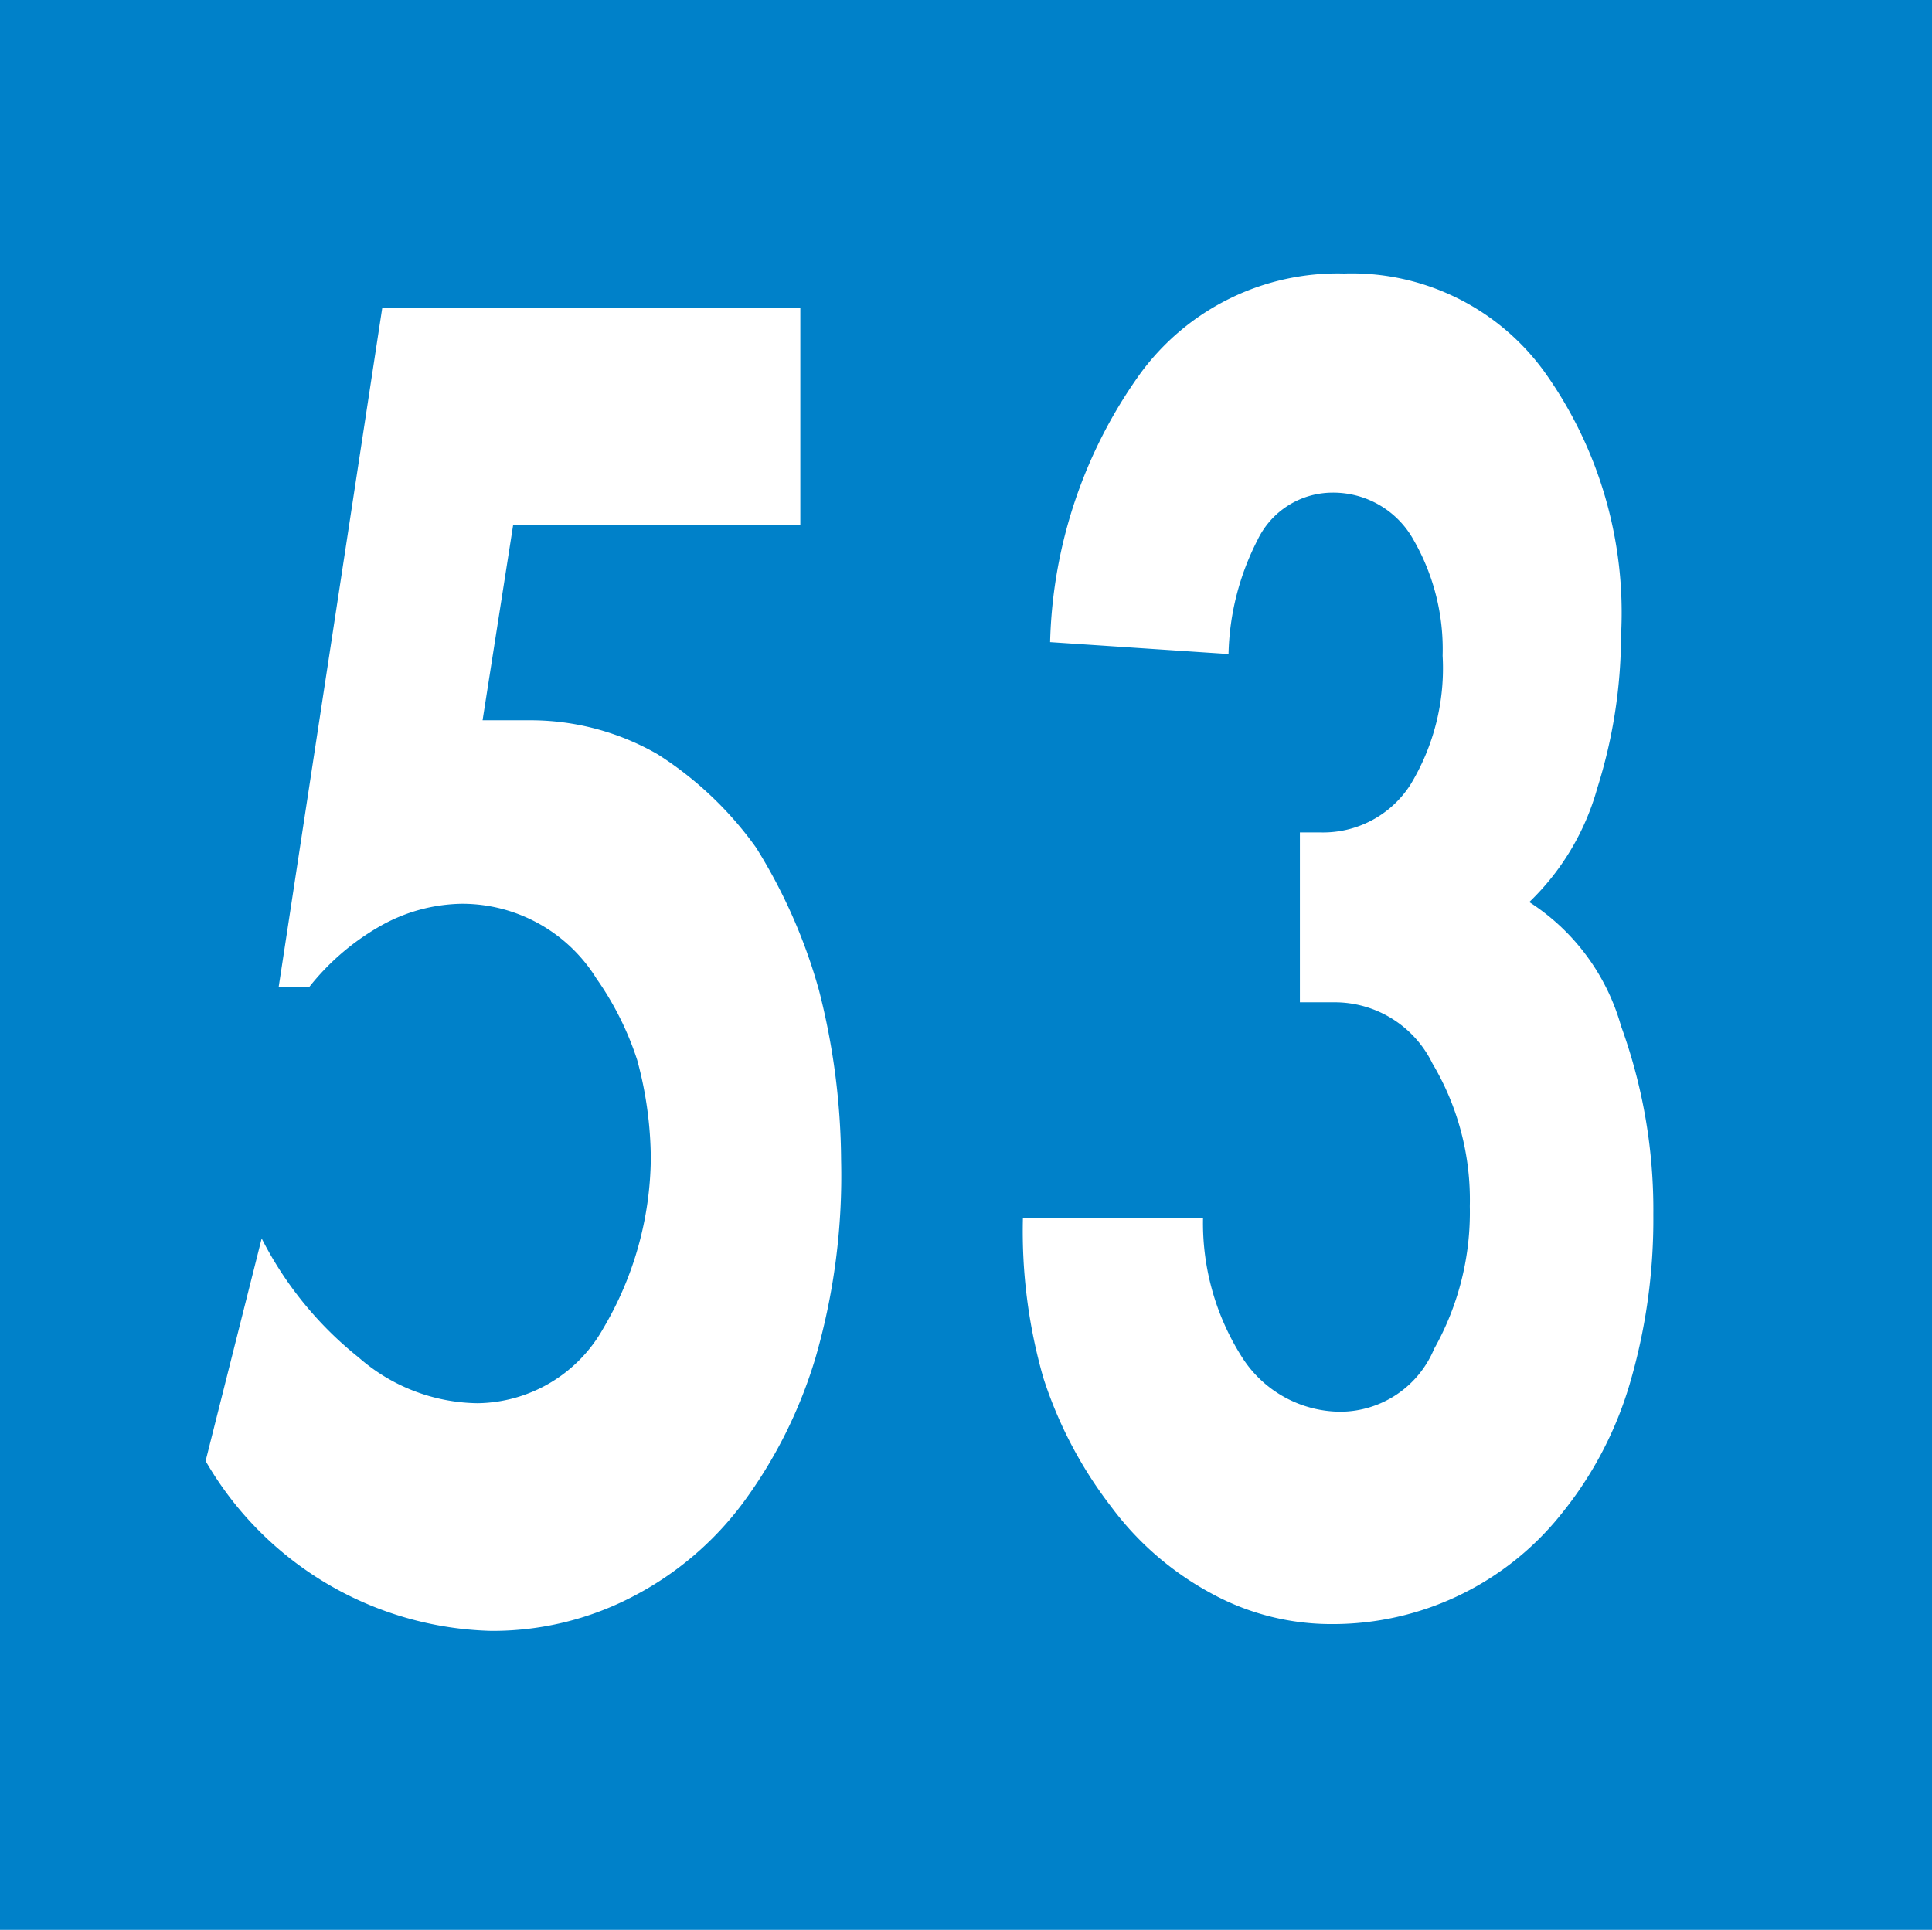 <svg id="Calque_1" data-name="Calque 1" xmlns="http://www.w3.org/2000/svg" viewBox="0 0 11.37 11.36"><defs><style>.cls-1{fill:#0081c9;}.cls-2{fill:#fff;}</style></defs><rect class="cls-1" width="11.37" height="11.36"/><path class="cls-2" d="M3,3.1,2.82,4.25l.28,0a1.5,1.5,0,0,1,.75.2A2.09,2.09,0,0,1,4.43,5a3.2,3.2,0,0,1,.37.84,4.11,4.11,0,0,1,.13,1A3.85,3.85,0,0,1,4.78,8a2.77,2.77,0,0,1-.43.86,1.89,1.89,0,0,1-.65.55,1.78,1.78,0,0,1-.83.2,2,2,0,0,1-1.68-1L1.52,7.3A2.13,2.13,0,0,0,2.09,8a1.08,1.08,0,0,0,.7.27.86.86,0,0,0,.74-.44,2,2,0,0,0,.28-1,2.25,2.25,0,0,0-.08-.58,1.8,1.8,0,0,0-.24-.48.93.93,0,0,0-.79-.44,1,1,0,0,0-.48.13,1.44,1.44,0,0,0-.42.36H1.62l.61-4H4.69V3.1Z" transform="translate(0.02 -0.01)"/><path class="cls-2" d="M6.16,3.79a2.83,2.83,0,0,1,.53-1.58,1.44,1.44,0,0,1,1.2-.59,1.4,1.4,0,0,1,1.18.58,2.44,2.44,0,0,1,.45,1.55,3,3,0,0,1-.14.9,1.48,1.48,0,0,1-.4.67,1.28,1.28,0,0,1,.54.73,3.16,3.16,0,0,1,.19,1.11,3.43,3.43,0,0,1-.14,1,2.2,2.2,0,0,1-.4.76,1.72,1.72,0,0,1-1.35.65,1.47,1.47,0,0,1-.71-.18,1.79,1.79,0,0,1-.59-.51,2.49,2.49,0,0,1-.4-.76A3.13,3.13,0,0,1,6,7.18H7.06A1.47,1.47,0,0,0,7.29,8a.69.69,0,0,0,.58.32.6.6,0,0,0,.55-.37,1.64,1.64,0,0,0,.21-.84,1.57,1.57,0,0,0-.22-.84.64.64,0,0,0-.58-.36l-.2,0v-1h.12a.61.61,0,0,0,.53-.28,1.32,1.32,0,0,0,.19-.76,1.29,1.29,0,0,0-.17-.68.54.54,0,0,0-.48-.28.49.49,0,0,0-.44.28,1.54,1.54,0,0,0-.17.67Z" transform="translate(0.02 -0.01)"/></svg>